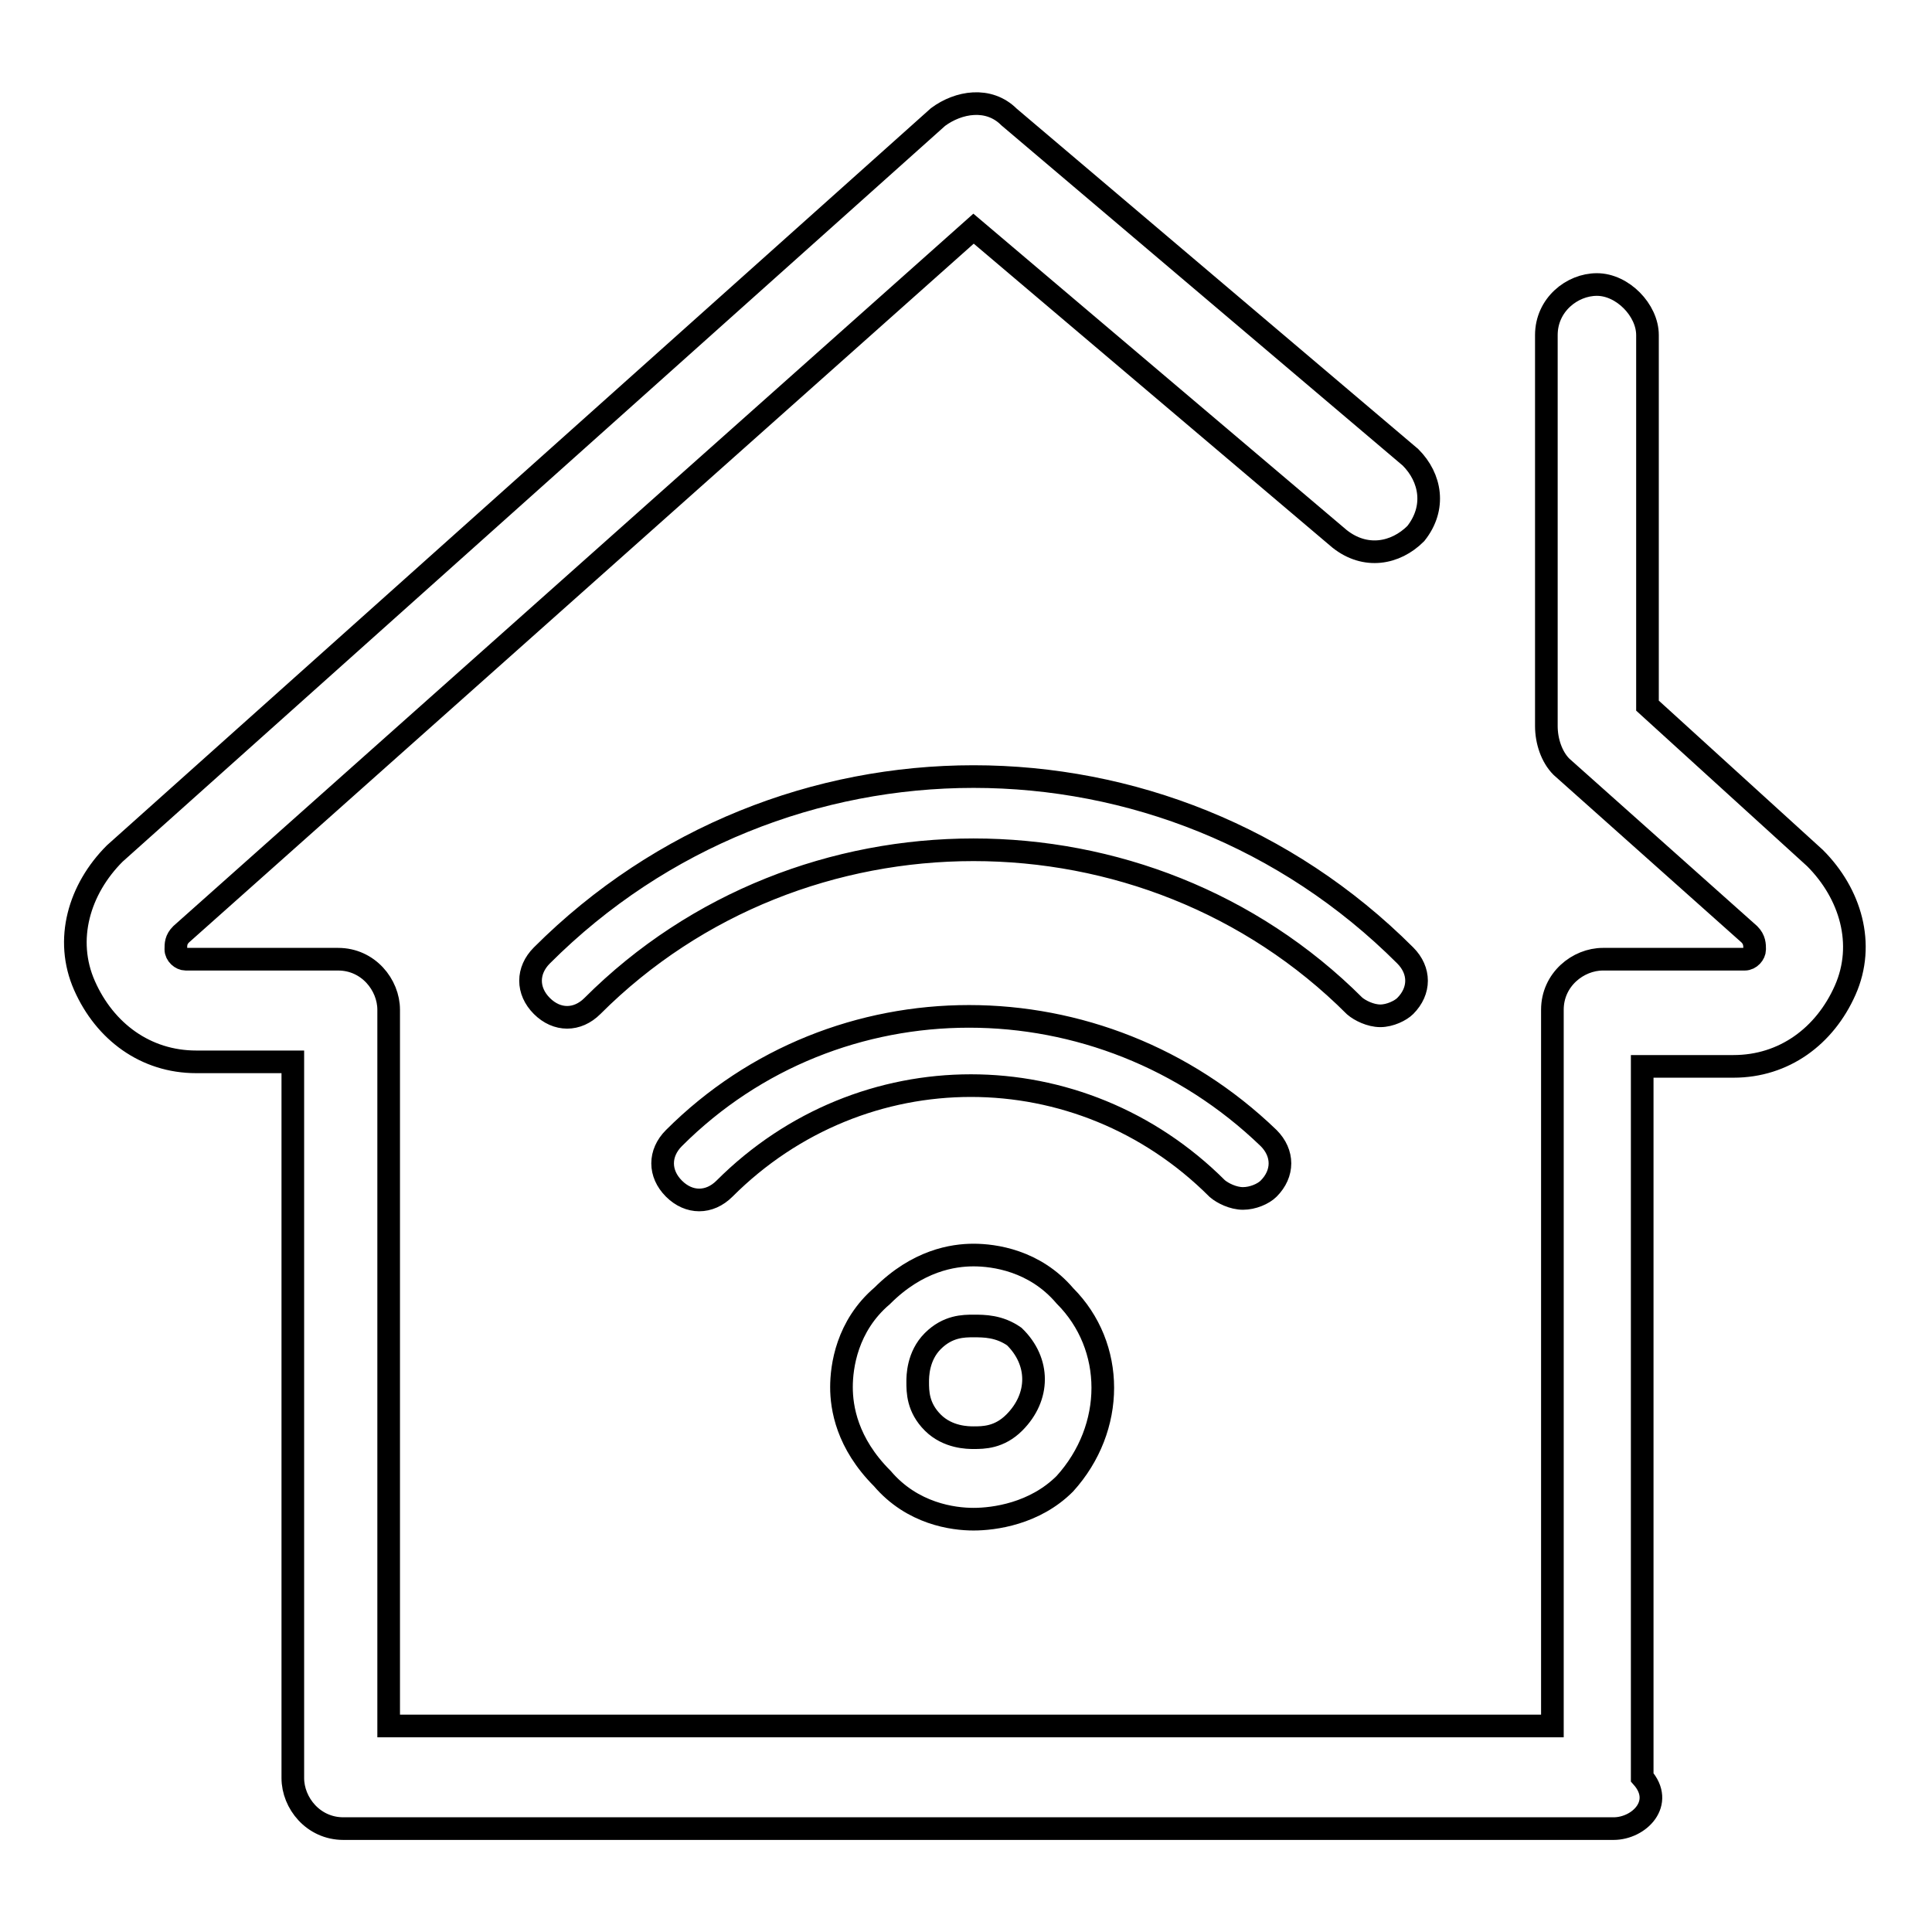 <?xml version="1.0" encoding="utf-8"?>
<!-- Svg Vector Icons : http://www.onlinewebfonts.com/icon -->
<!DOCTYPE svg PUBLIC "-//W3C//DTD SVG 1.1//EN" "http://www.w3.org/Graphics/SVG/1.1/DTD/svg11.dtd">
<svg version="1.1" xmlns="http://www.w3.org/2000/svg" xmlns:xlink="http://www.w3.org/1999/xlink" x="0px" y="0px" viewBox="0 0 256 256" enable-background="new 0 0 256 256" xml:space="preserve">
<g> <path stroke-width="3" fill-opacity="0" stroke="#000000"  d="M213.8,242.3H45.5c-4,0-6.7-3.4-6.7-6.7v-94.9H26c-6.7,0-12.1-4-14.8-10.1c-2.7-6.1-0.7-12.8,4-17.5 l109.1-97.6c2.7-2,6.7-2.7,9.4,0l53.2,45.1c2.7,2.7,3.4,6.7,0.7,10.1c-2.7,2.7-6.7,3.4-10.1,0.7L129,30.3L24,123.8 c-0.7,0.7-0.7,1.3-0.7,2s0.7,1.3,1.3,1.3h20.2c4,0,6.7,3.4,6.7,6.7v94.9h154.2v-94.9c0-4,3.4-6.7,6.7-6.7h18.8 c0.7,0,1.3-0.7,1.3-1.3s0-1.3-0.7-2l-24.9-22.2c-1.3-1.3-2-3.4-2-5.4V44.4c0-4,3.4-6.7,6.7-6.7c3.4,0,6.7,3.4,6.7,6.7v49.1 l22.2,20.2c4.7,4.7,6.7,11.4,4,17.5c-2.7,6.1-8.1,10.1-14.8,10.1h-12.1v94.2C220.6,238.9,217.2,242.3,213.8,242.3z M182.9,134.6 c-1.3,0-2.7-0.7-3.4-1.3c-27.6-27.6-73.4-27.6-101,0c-2,2-4.7,2-6.7,0c-2-2-2-4.7,0-6.7c31.6-31.6,82.8-31.6,114.4,0 c2,2,2,4.7,0,6.7C185.6,133.9,184.2,134.6,182.9,134.6z M164.7,158.8c-1.3,0-2.7-0.7-3.4-1.3c-18.2-18.2-47.1-18.2-65.3,0 c-2,2-4.7,2-6.7,0c-2-2-2-4.7,0-6.7c21.5-21.5,56.5-21.5,78.8,0c2,2,2,4.7,0,6.7C167.4,158.2,166,158.8,164.7,158.8z M129,201.3 c-2.7,0-8.1-0.7-12.1-5.4c-4.7-4.7-5.4-9.4-5.4-12.1c0-2.7,0.7-8.1,5.4-12.1c4.7-4.7,9.4-5.4,12.1-5.4c2.7,0,8.1,0.7,12.1,5.4 c6.7,6.7,6.7,17.5,0,24.9C137.1,200.6,131.7,201.3,129,201.3z M129,175.7c-1.3,0-3.4,0-5.4,2c-2,2-2,4.7-2,5.4c0,1.3,0,3.4,2,5.4 c2,2,4.7,2,5.4,2c1.3,0,3.4,0,5.4-2c3.4-3.4,3.4-8.1,0-11.4C132.4,175.7,130.4,175.7,129,175.7z"/></g>
</svg>